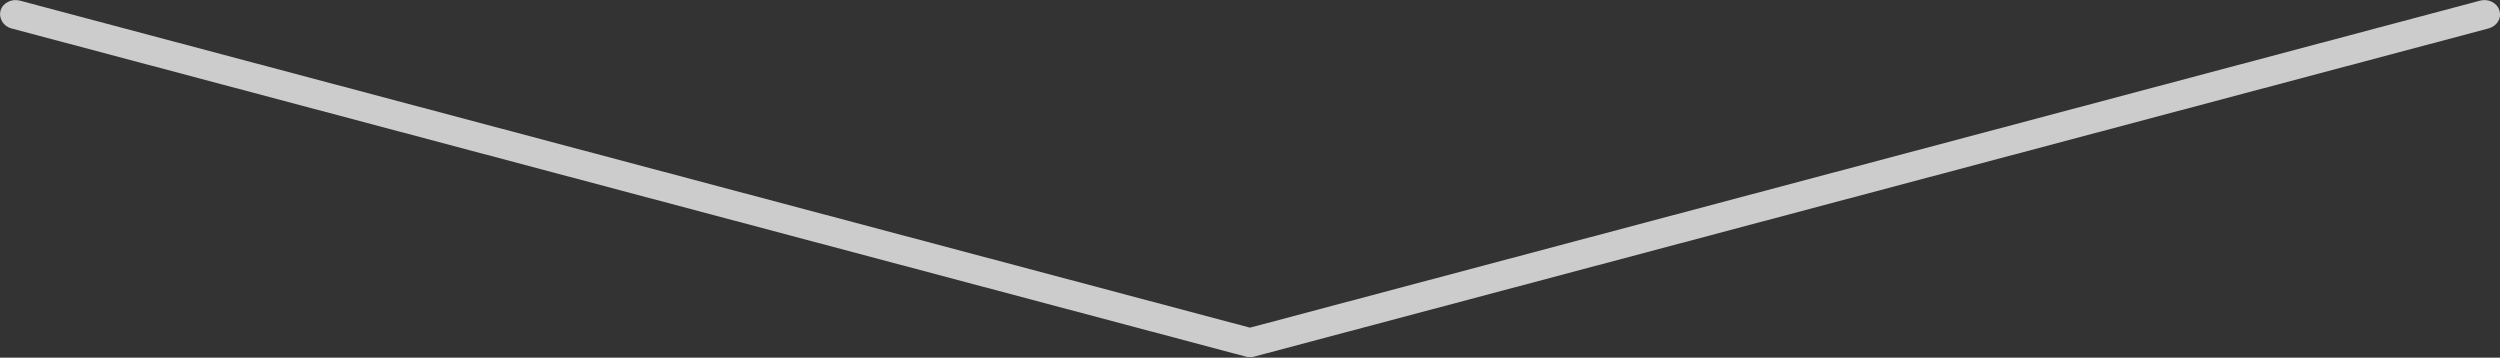 <?xml version="1.0" encoding="utf-8"?>
<!-- Generator: Adobe Illustrator 19.2.1, SVG Export Plug-In . SVG Version: 6.00 Build 0)  -->
<svg version="1.1" id="Layer_1" xmlns="http://www.w3.org/2000/svg" xmlns:xlink="http://www.w3.org/1999/xlink" x="0px" y="0px"
	 viewBox="0 0 792 113.3" style="enable-background:new 0 0 792 113.3;" xml:space="preserve">
<rect x="0" y="0" width="792" height="113.3" fill="#333333" stroke="none"/>
<style type="text/css">
	.st0{opacity:0.75;fill:#FFFFFF;}
</style>
<path class="st0" d="M791.8,3.3c-0.7-2.4-3.5-3.8-6.1-3.1L396,103.8L6.3,0.2C3.7-0.5,0.9,0.9,0.2,3.3S1,8.3,3.6,9l390.8,103.9
	c0.3,0.1,0.7,0.2,1,0.2c0.1,0,0.2,0,0.3,0c0.1,0,0.2,0,0.3,0c0,0,0,0,0,0c0,0,0,0,0,0c0.1,0,0.2,0,0.3,0c0.1,0,0.2,0,0.3,0
	c0.3,0,0.7-0.1,1-0.2L788.4,9C791,8.3,792.6,5.8,791.8,3.3z"/>
</svg>

